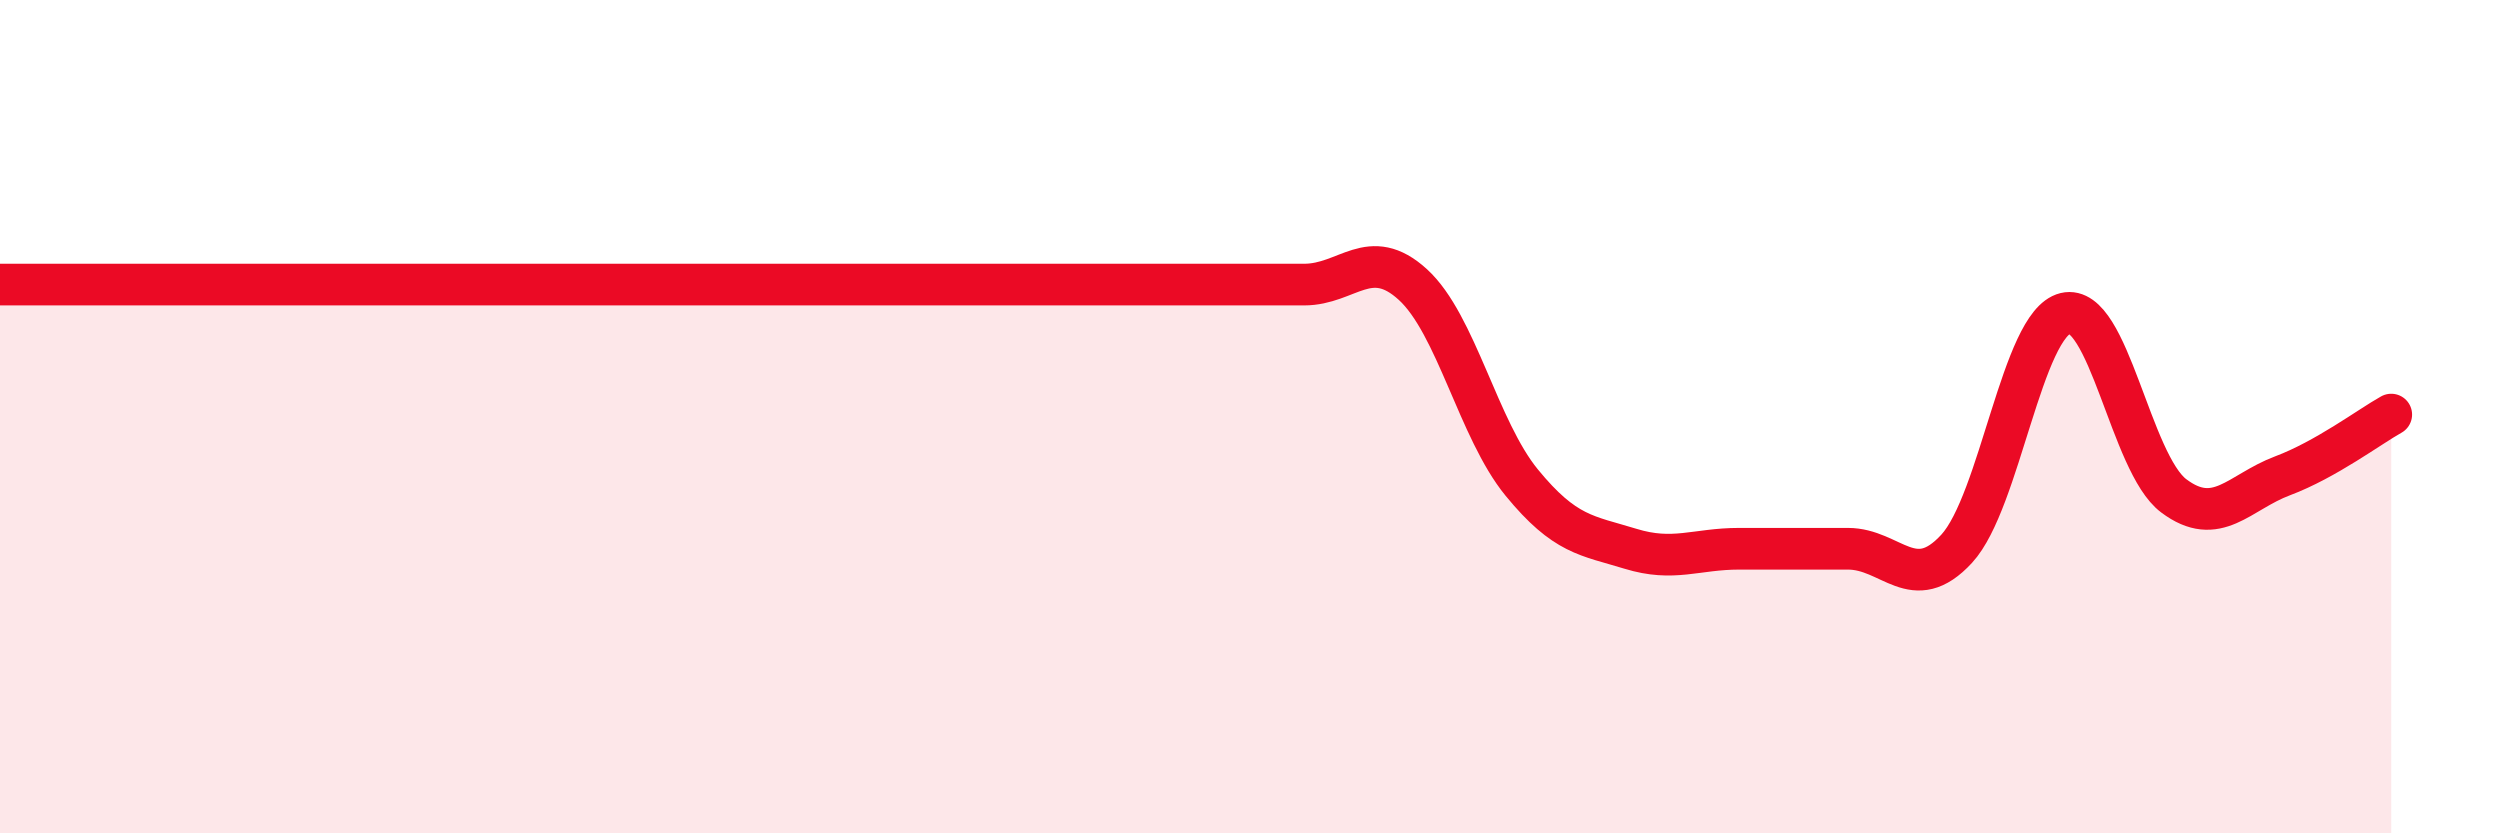 
    <svg width="60" height="20" viewBox="0 0 60 20" xmlns="http://www.w3.org/2000/svg">
      <path
        d="M 0,6.83 C 0.52,6.83 1.57,6.83 2.61,6.83 C 3.65,6.83 4.18,6.83 5.22,6.83 C 6.26,6.83 6.79,6.83 7.83,6.83 C 8.87,6.83 9.39,6.83 10.43,6.83 C 11.47,6.83 12,6.83 13.04,6.83 C 14.08,6.83 14.61,6.83 15.65,6.83 C 16.69,6.83 17.22,6.83 18.26,6.83 C 19.3,6.83 19.83,6.83 20.87,6.83 C 21.91,6.83 22.44,6.83 23.48,6.83 C 24.52,6.83 25.05,6.83 26.09,6.83 C 27.13,6.83 27.66,6.83 28.7,6.83 C 29.74,6.83 30.26,6.83 31.3,6.83 C 32.34,6.83 32.87,5.88 33.91,6.83 C 34.95,7.78 35.48,10.31 36.52,11.58 C 37.56,12.85 38.09,12.85 39.13,13.17 C 40.17,13.49 40.7,13.17 41.74,13.17 C 42.78,13.17 43.31,13.17 44.35,13.17 C 45.39,13.17 45.92,14.3 46.96,13.17 C 48,12.04 48.53,7.77 49.57,7.52 C 50.61,7.27 51.13,11.12 52.17,11.9 C 53.21,12.68 53.74,11.81 54.78,11.42 C 55.82,11.03 56.87,10.24 57.39,9.95L57.39 20L0 20Z"
        fill="#EB0A25"
        opacity="0.1"
        stroke-linecap="round"
        stroke-linejoin="round"
      />
      <path
        d="M 0,6.83 C 0.52,6.83 1.57,6.83 2.61,6.83 C 3.65,6.83 4.18,6.83 5.22,6.83 C 6.26,6.83 6.79,6.83 7.83,6.83 C 8.87,6.83 9.39,6.83 10.43,6.83 C 11.47,6.83 12,6.83 13.04,6.83 C 14.08,6.83 14.61,6.83 15.65,6.83 C 16.69,6.83 17.22,6.83 18.26,6.83 C 19.3,6.83 19.83,6.83 20.87,6.83 C 21.91,6.83 22.44,6.83 23.48,6.83 C 24.52,6.83 25.05,6.83 26.09,6.83 C 27.13,6.83 27.66,6.83 28.7,6.83 C 29.74,6.83 30.26,6.83 31.3,6.83 C 32.34,6.83 32.87,5.88 33.91,6.83 C 34.95,7.78 35.48,10.31 36.52,11.58 C 37.56,12.85 38.09,12.85 39.13,13.17 C 40.17,13.49 40.7,13.17 41.74,13.17 C 42.78,13.17 43.31,13.17 44.35,13.17 C 45.39,13.17 45.92,14.3 46.96,13.17 C 48,12.04 48.53,7.77 49.57,7.52 C 50.61,7.27 51.13,11.12 52.17,11.9 C 53.21,12.68 53.74,11.81 54.78,11.42 C 55.82,11.03 56.87,10.24 57.39,9.95"
        stroke="#EB0A25"
        stroke-width="1"
        fill="none"
        stroke-linecap="round"
        stroke-linejoin="round"
      />
    </svg>
  